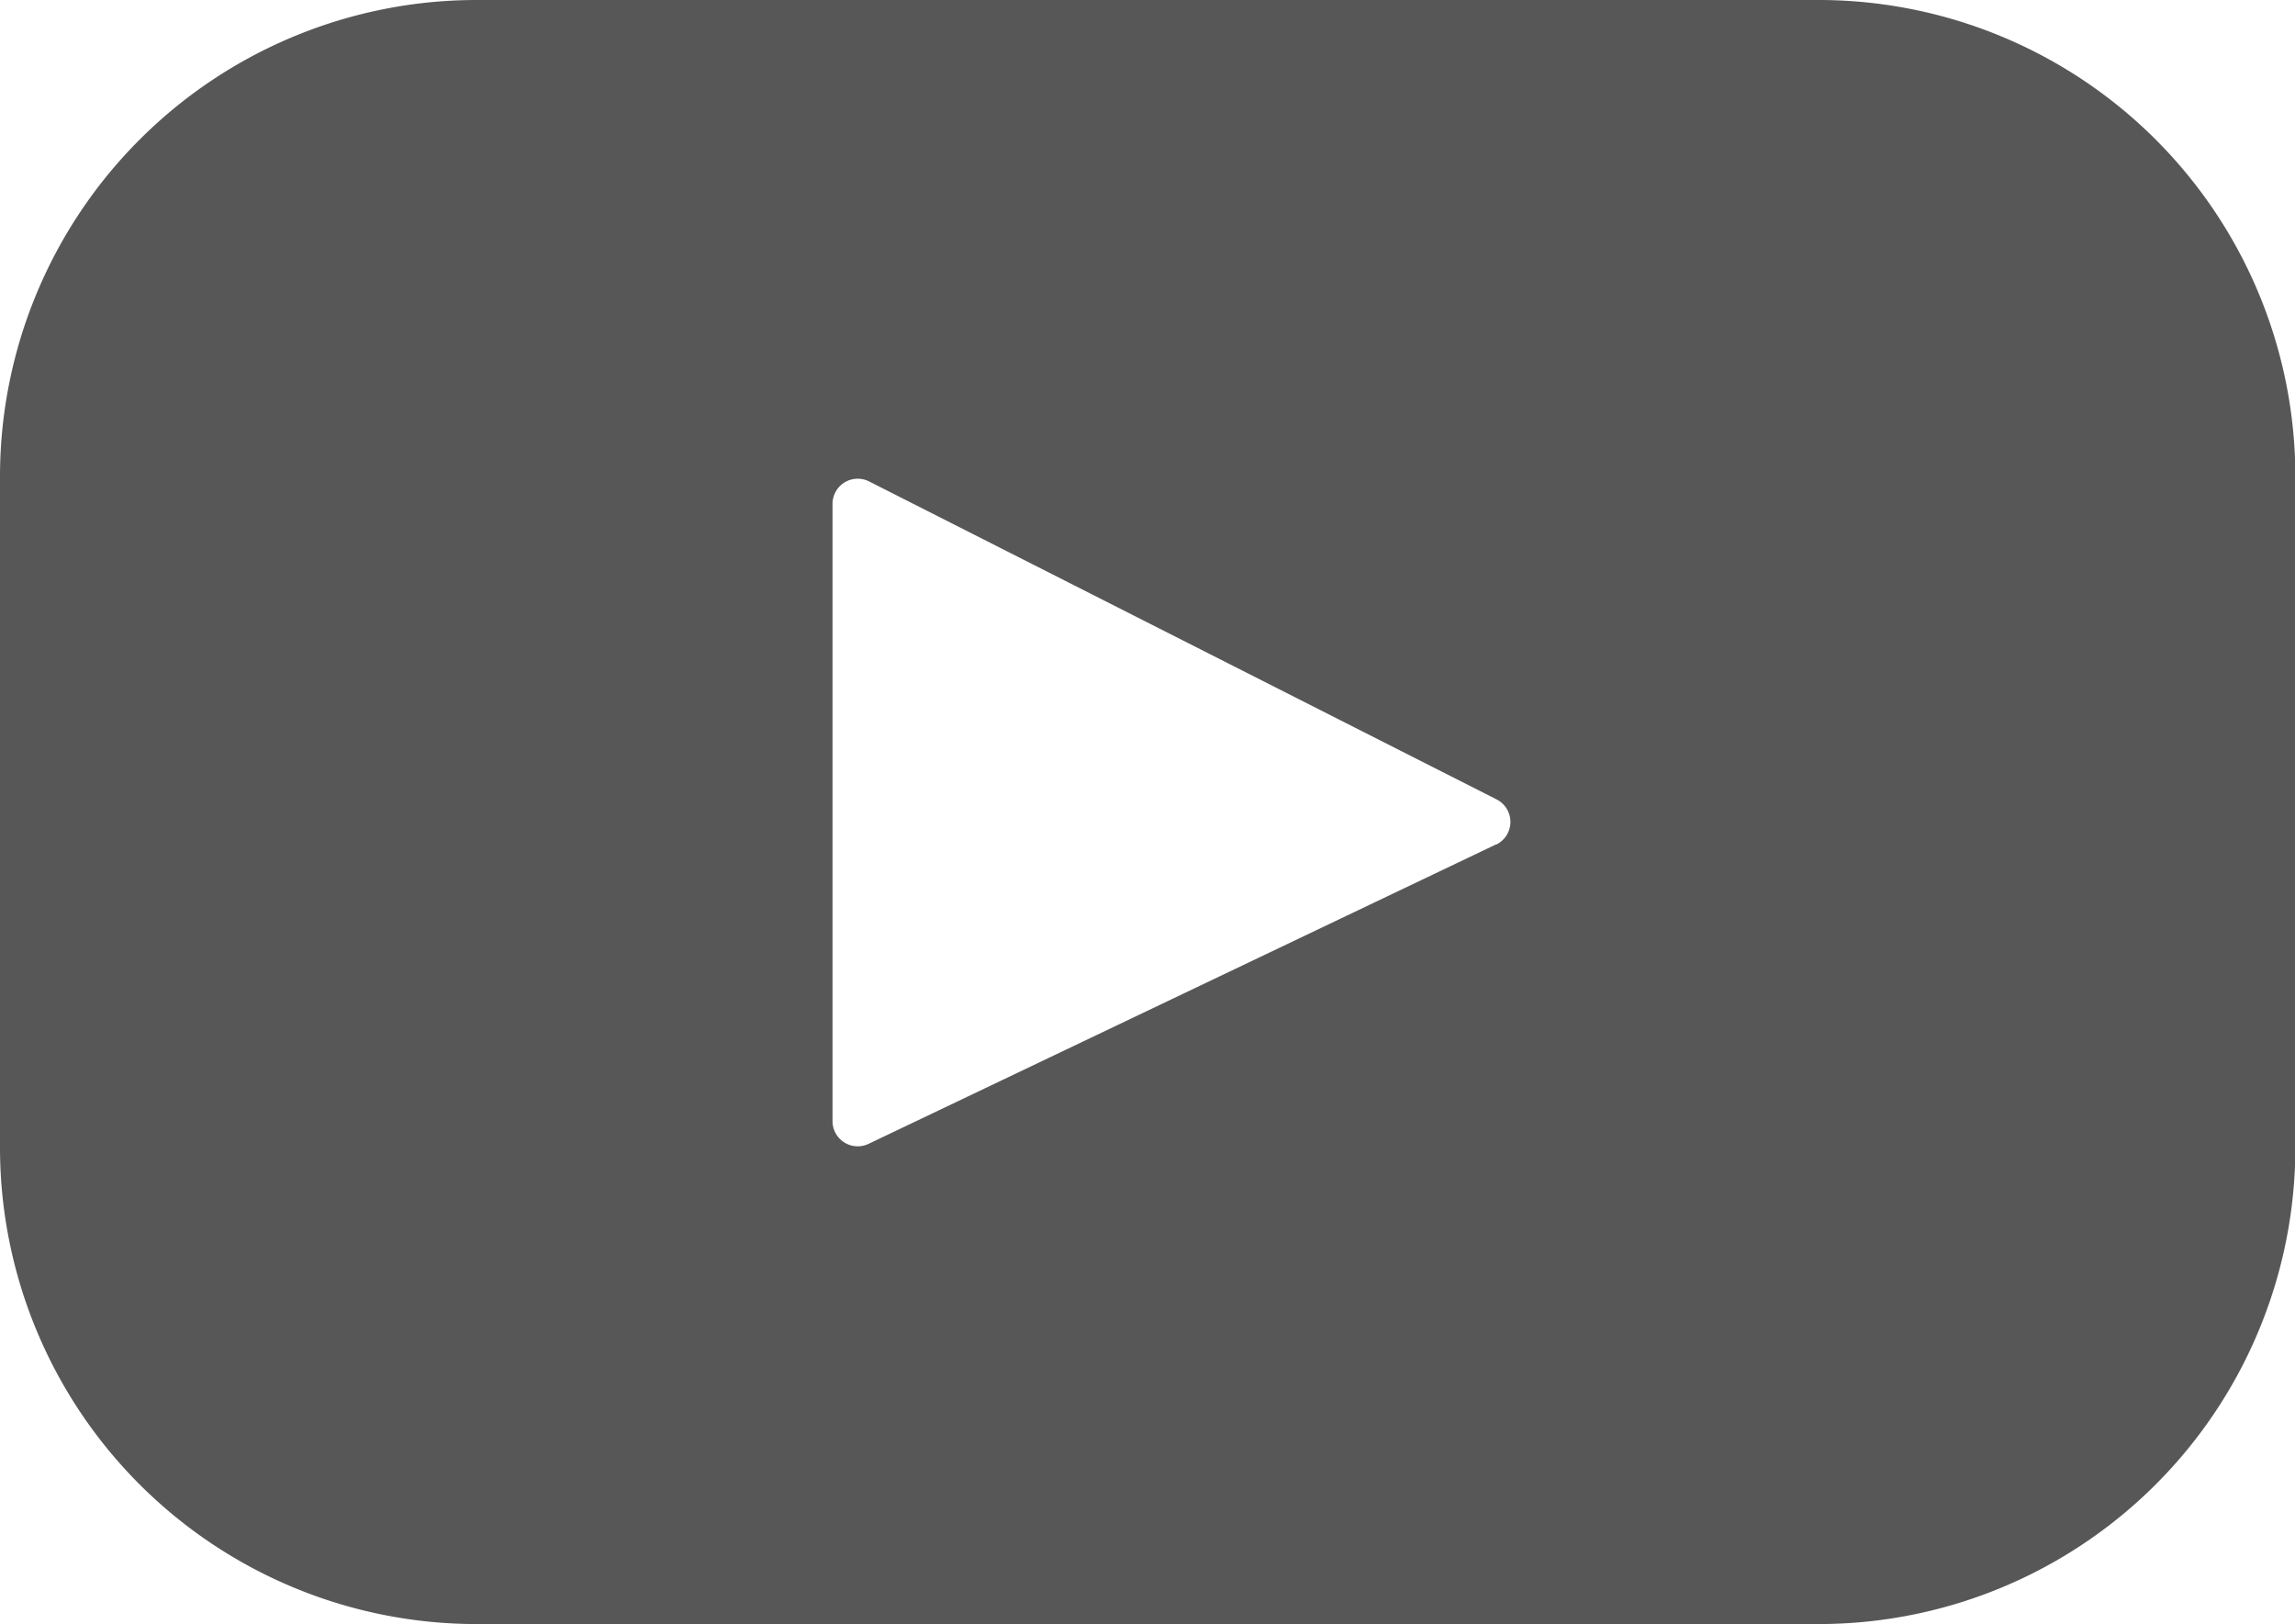 <svg xmlns="http://www.w3.org/2000/svg" width="19.297" height="13.655" viewBox="0 0 19.297 13.655">
  <path id="icon-youtube" d="M15.289,67.393H4.008A4.008,4.008,0,0,0,0,71.4v5.64a4.008,4.008,0,0,0,4.008,4.008H15.289A4.008,4.008,0,0,0,19.3,77.04V71.4A4.008,4.008,0,0,0,15.289,67.393Zm-2.71,7.1L7.3,77.012A.212.212,0,0,1,7,76.82V71.63a.212.212,0,0,1,.308-.189l5.277,2.674A.212.212,0,0,1,12.579,74.495Z" transform="translate(0 -67.393)" fill="#575757"/>
</svg>

